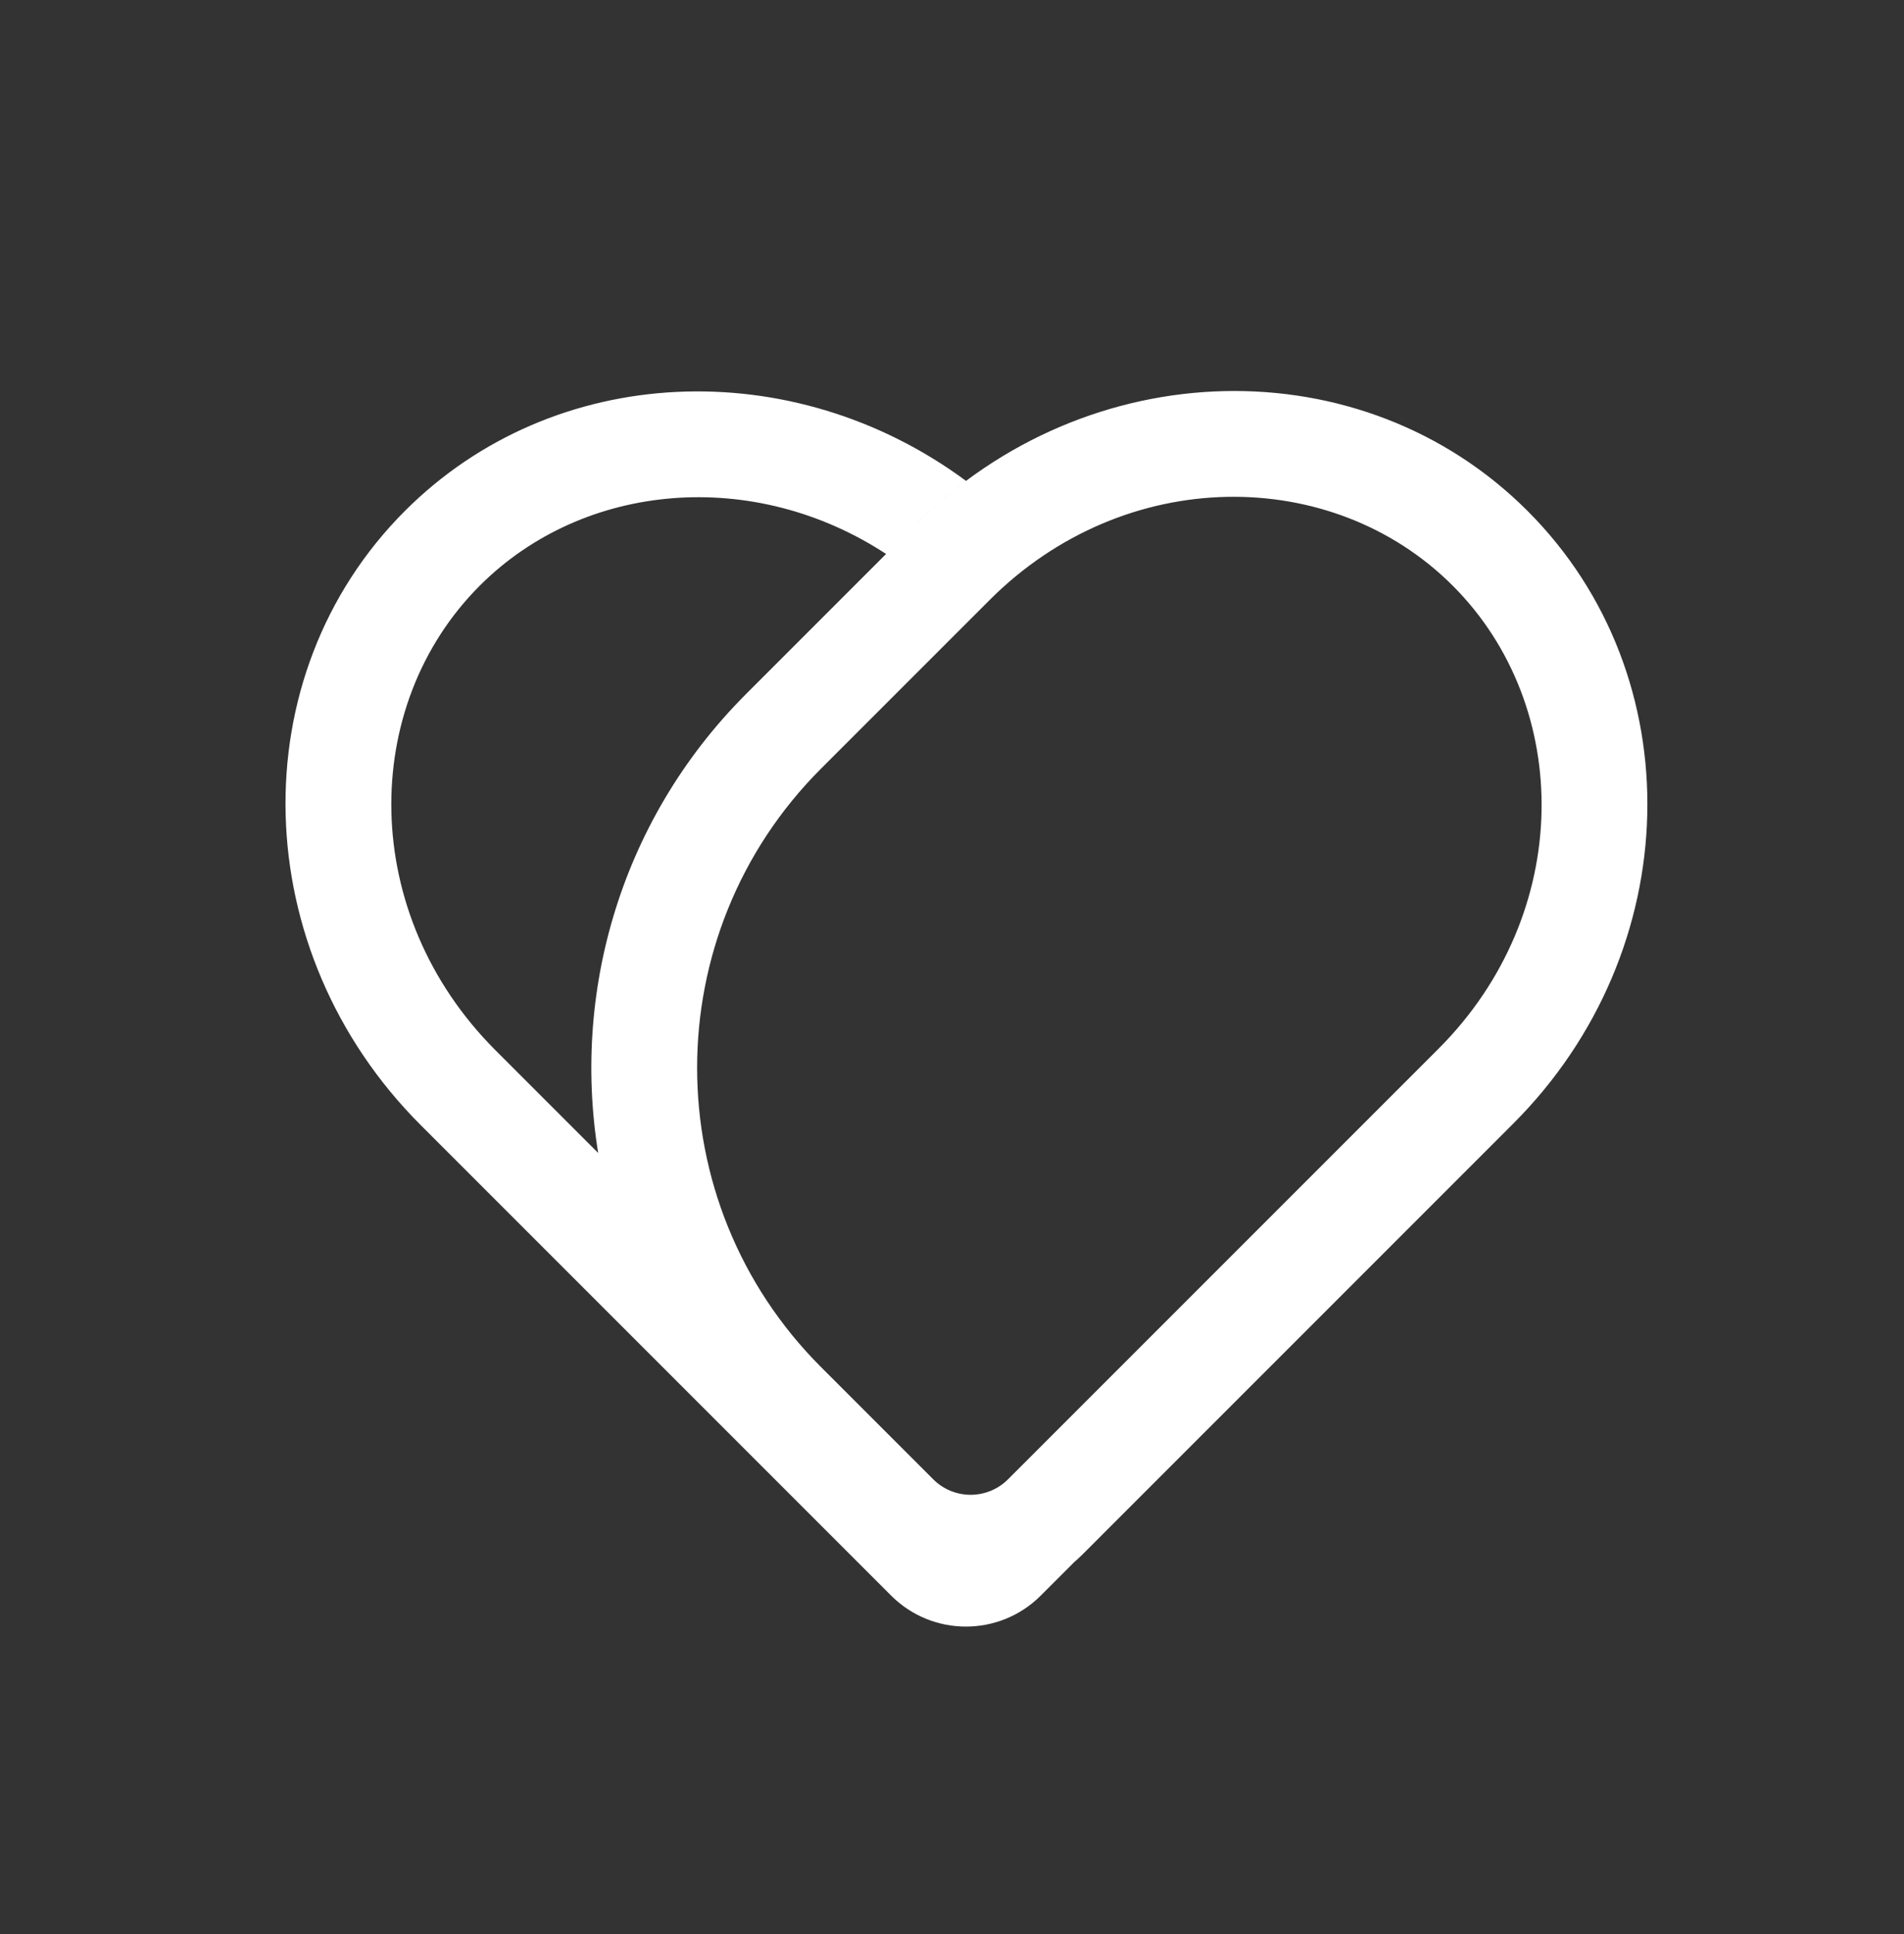 <svg width="64" height="65" viewBox="0 0 64 65" fill="none" xmlns="http://www.w3.org/2000/svg">
<rect x="0" y="0" width="64" height="65" fill="#333333" stroke="none"/>
<path fill-rule="evenodd" clip-rule="evenodd" d="M33.267 20.163C37.809 15.621 44.775 15.627 48.831 19.684C52.888 23.741 52.894 30.706 48.352 35.248L33.883 49.717C33.189 50.411 32.063 50.411 31.369 49.717L27.598 45.946C22.044 40.392 22.044 31.387 27.598 25.832L33.267 20.163ZM51.345 17.17C45.791 11.616 36.572 11.83 30.753 17.649L29.784 18.618L30.753 17.649C31.298 17.104 31.873 16.608 32.471 16.162C26.657 11.861 18.63 12.152 13.612 17.17C8.058 22.724 8.295 31.966 14.141 37.812L29.954 53.625C31.343 55.014 33.594 55.014 34.983 53.625L36.105 52.503C36.205 52.416 36.303 52.326 36.398 52.231L50.866 37.762C56.685 31.944 56.899 22.724 51.345 17.17ZM20.202 39.284C20.168 39.107 20.136 38.928 20.107 38.75L16.655 35.298C12.075 30.717 12.081 23.73 16.126 19.684C19.63 16.18 25.341 15.706 29.784 18.618L25.084 23.318C20.745 27.657 19.117 33.681 20.202 39.284Z" fill="white"/>
</svg>
